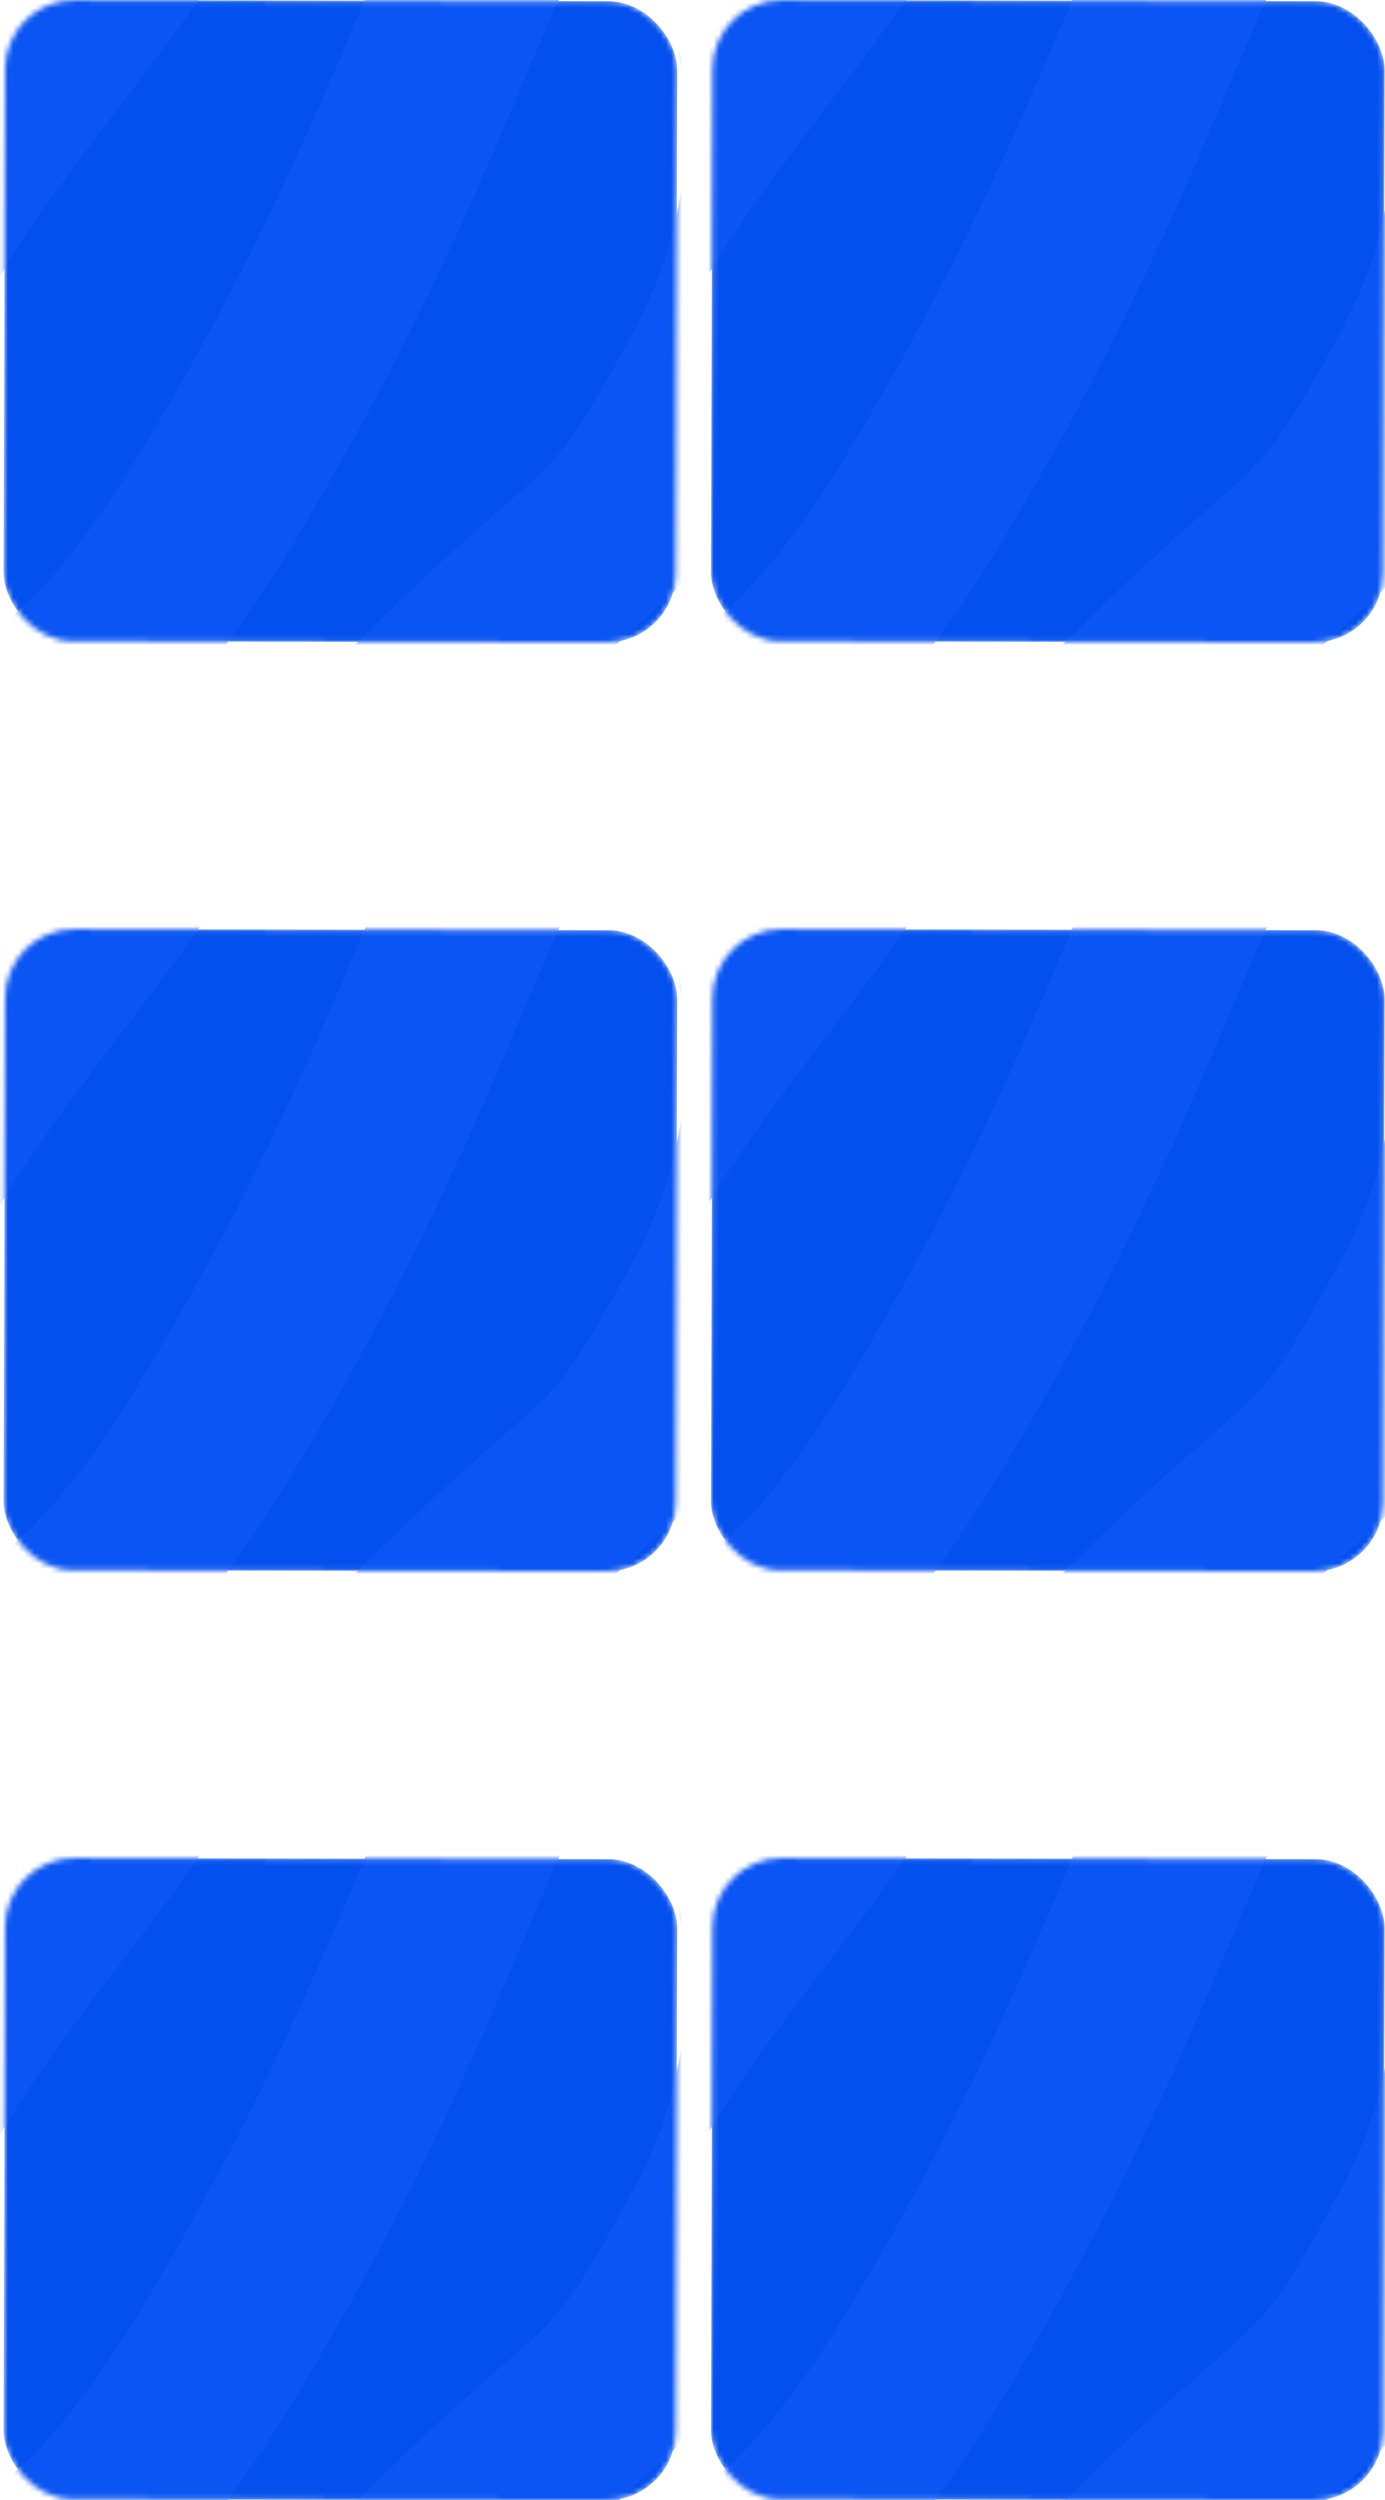 <?xml version="1.0" encoding="UTF-8"?> <svg xmlns="http://www.w3.org/2000/svg" width="261" height="471" viewBox="0 0 261 471" fill="none"><mask id="mask0_19_892" style="mask-type:alpha" maskUnits="userSpaceOnUse" x="0" y="175" width="128" height="121"><rect width="126.654" height="120.778" rx="13" transform="matrix(1 0.002 -0.003 1 1 175)" fill="#0A55F3"></rect></mask><g mask="url(#mask0_19_892)"><rect width="126.654" height="120.778" rx="13" transform="matrix(1 0.002 -0.003 1 1 175)" fill="#0350EE"></rect><path d="M-59.979 194.031C-56.127 167.35 -22.697 111.219 17.66 122.876C68.105 137.447 -5.575 186.76 -24.891 239.868C-44.207 292.977 -13.213 357.411 40.028 270.161C93.269 182.911 91.565 130.873 119.922 145.834C148.279 160.796 154.361 208.036 134.27 245.175C114.178 282.314 117.364 269.895 79.428 307.671C48.207 338.76 -67.799 406.116 43.622 389.412C155.043 372.708 110.613 360.906 164.854 315.561C219.095 270.216 160.809 230.135 216.235 210.495" stroke="#0A55F3" stroke-width="33.56"></path></g><mask id="mask1_19_892" style="mask-type:alpha" maskUnits="userSpaceOnUse" x="0" y="350" width="128" height="121"><rect width="126.654" height="120.778" rx="13" transform="matrix(1 0.002 -0.003 1 1 350)" fill="#0A55F3"></rect></mask><g mask="url(#mask1_19_892)"><rect width="126.654" height="120.778" rx="13" transform="matrix(1 0.002 -0.003 1 1 350)" fill="#0350EE"></rect><path d="M-59.979 369.031C-56.127 342.35 -22.697 286.219 17.66 297.876C68.105 312.447 -5.575 361.76 -24.891 414.868C-44.207 467.977 -13.213 532.411 40.028 445.161C93.269 357.911 91.565 305.873 119.922 320.834C148.279 335.796 154.361 383.036 134.27 420.175C114.178 457.314 117.364 444.895 79.428 482.671C48.207 513.76 -67.799 581.116 43.622 564.412C155.043 547.708 110.613 535.906 164.854 490.561C219.095 445.216 160.809 405.135 216.235 385.495" stroke="#0A55F3" stroke-width="33.56"></path></g><mask id="mask2_19_892" style="mask-type:alpha" maskUnits="userSpaceOnUse" x="134" y="175" width="127" height="121"><rect width="126.654" height="120.778" rx="13" transform="matrix(1 0.002 -0.003 1 134.303 175)" fill="#0A55F3"></rect></mask><g mask="url(#mask2_19_892)"><rect width="126.654" height="120.778" rx="13" transform="matrix(1 0.002 -0.003 1 134.303 175)" fill="#0350EE"></rect><path d="M73.324 194.031C77.175 167.35 110.606 111.219 150.962 122.876C201.408 137.447 127.727 186.76 108.412 239.868C89.096 292.977 120.089 357.411 173.331 270.161C226.572 182.911 224.868 130.873 253.225 145.834C281.582 160.796 287.664 208.036 267.573 245.175C247.481 282.314 250.667 269.895 212.731 307.671C181.51 338.76 65.504 406.116 176.925 389.412C288.346 372.708 243.916 360.906 298.157 315.561C352.398 270.216 294.112 230.135 349.538 210.495" stroke="#0A55F3" stroke-width="33.56"></path></g><mask id="mask3_19_892" style="mask-type:alpha" maskUnits="userSpaceOnUse" x="134" y="350" width="127" height="121"><rect width="126.654" height="120.778" rx="13" transform="matrix(1 0.002 -0.003 1 134.303 350)" fill="#0A55F3"></rect></mask><g mask="url(#mask3_19_892)"><rect width="126.654" height="120.778" rx="13" transform="matrix(1 0.002 -0.003 1 134.303 350)" fill="#0350EE"></rect><path d="M73.324 369.031C77.175 342.35 110.606 286.219 150.962 297.876C201.408 312.447 127.727 361.76 108.412 414.868C89.096 467.977 120.089 532.411 173.331 445.161C226.572 357.911 224.868 305.873 253.225 320.834C281.582 335.796 287.664 383.036 267.573 420.175C247.481 457.314 250.667 444.895 212.731 482.671C181.51 513.76 65.504 581.116 176.925 564.412C288.346 547.708 243.916 535.906 298.157 490.561C352.398 445.216 294.112 405.135 349.538 385.495" stroke="#0A55F3" stroke-width="33.56"></path></g><mask id="mask4_19_892" style="mask-type:alpha" maskUnits="userSpaceOnUse" x="0" y="0" width="128" height="121"><rect width="126.654" height="120.778" rx="13" transform="matrix(1 0.002 -0.003 1 1 0)" fill="#0A55F3"></rect></mask><g mask="url(#mask4_19_892)"><rect width="126.654" height="120.778" rx="13" transform="matrix(1 0.002 -0.003 1 1 0)" fill="#0350EE"></rect><path d="M-59.979 19.031C-56.127 -7.65 -22.697 -63.781 17.66 -52.124C68.105 -37.553 -5.575 11.76 -24.891 64.868C-44.207 117.977 -13.213 182.411 40.028 95.161C93.269 7.911 91.565 -44.127 119.922 -29.166C148.279 -14.204 154.361 33.036 134.27 70.175C114.178 107.314 117.364 94.894 79.428 132.671C48.207 163.76 -67.799 231.116 43.622 214.412C155.043 197.708 110.613 185.906 164.854 140.561C219.095 95.216 160.809 55.135 216.235 35.495" stroke="#0A55F3" stroke-width="33.56"></path></g><mask id="mask5_19_892" style="mask-type:alpha" maskUnits="userSpaceOnUse" x="134" y="0" width="127" height="121"><rect width="126.654" height="120.778" rx="13" transform="matrix(1 0.002 -0.003 1 134.303 0)" fill="#0A55F3"></rect></mask><g mask="url(#mask5_19_892)"><rect width="126.654" height="120.778" rx="13" transform="matrix(1 0.002 -0.003 1 134.303 0)" fill="#0350EE"></rect><path d="M73.324 19.031C77.175 -7.65 110.606 -63.781 150.962 -52.124C201.408 -37.553 127.727 11.76 108.412 64.868C89.096 117.977 120.089 182.411 173.331 95.161C226.572 7.911 224.868 -44.127 253.225 -29.166C281.582 -14.204 287.664 33.036 267.573 70.175C247.481 107.314 250.667 94.894 212.731 132.671C181.51 163.76 65.504 231.116 176.925 214.412C288.346 197.708 243.916 185.906 298.157 140.561C352.398 95.216 294.112 55.135 349.538 35.495" stroke="#0A55F3" stroke-width="33.56"></path></g></svg> 